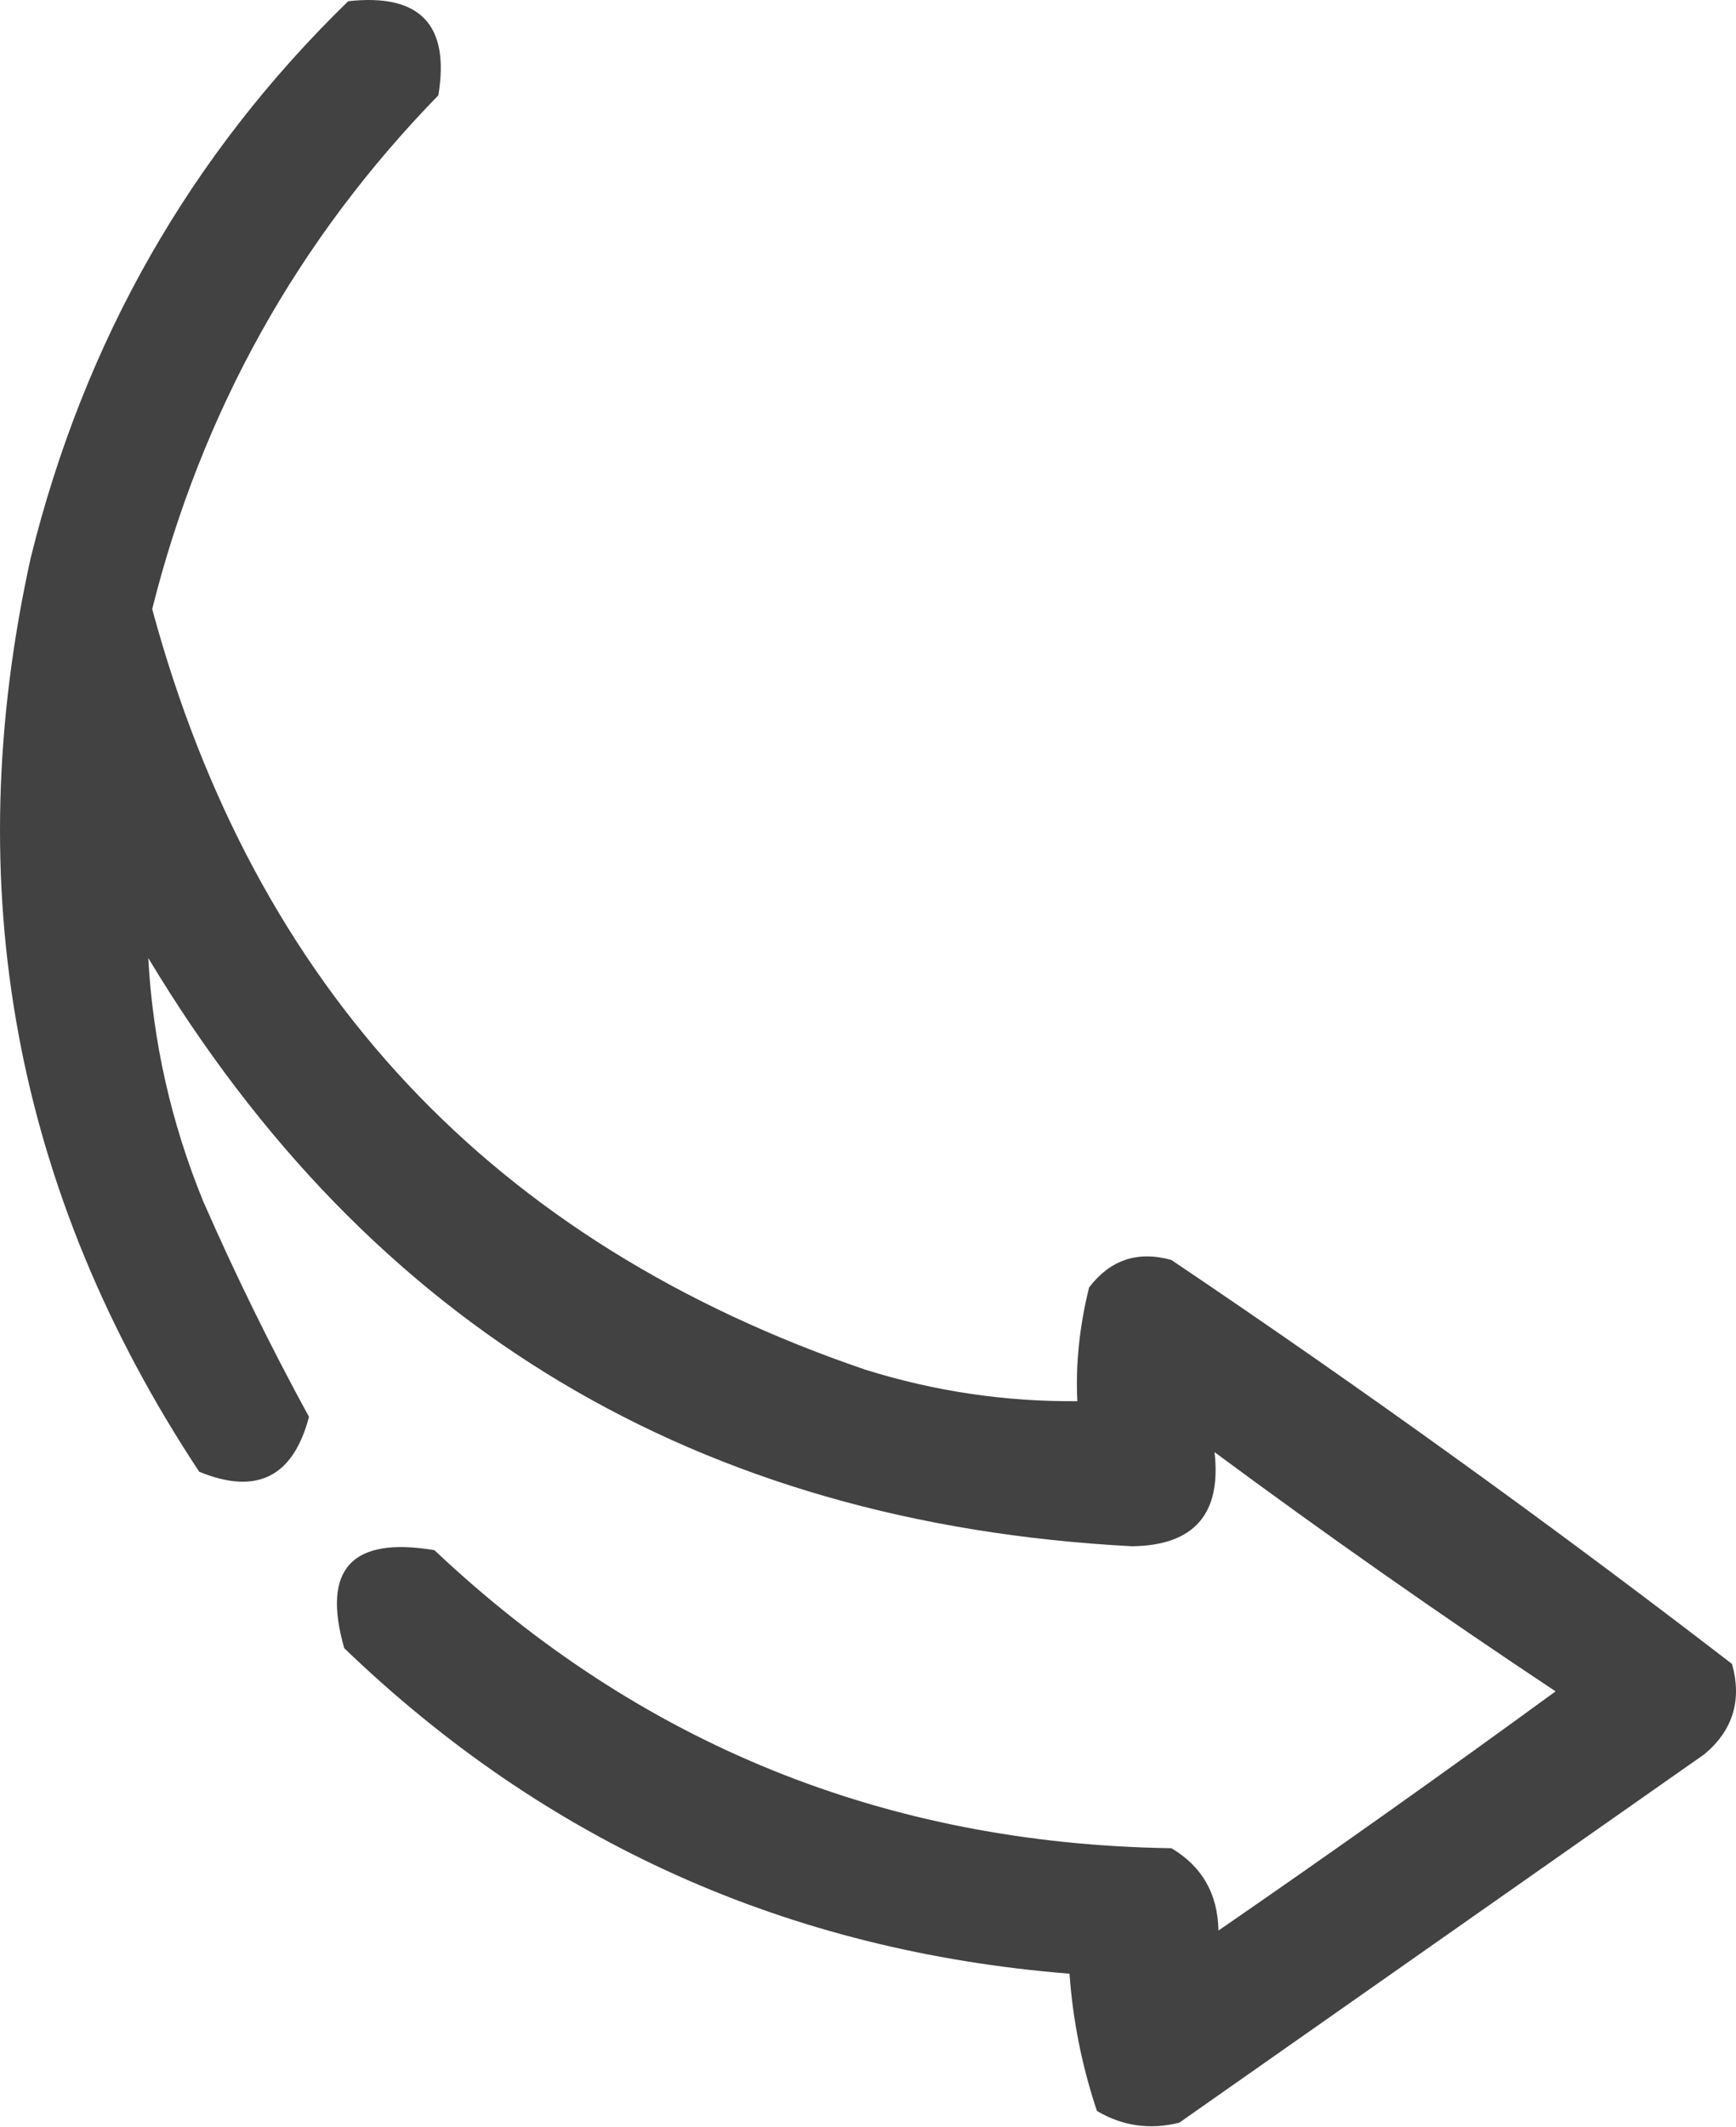 <?xml version="1.0" encoding="UTF-8"?> <svg xmlns="http://www.w3.org/2000/svg" width="120" height="147" viewBox="0 0 120 147" fill="none"> <path opacity="0.93" fill-rule="evenodd" clip-rule="evenodd" d="M24.069 0.083C29.031 -0.465 31.108 1.703 30.301 6.586C20.549 16.6 13.956 28.433 10.52 42.084C17.632 68.345 34.071 85.868 59.837 94.653C64.62 96.143 69.497 96.866 74.47 96.821C74.344 94.281 74.615 91.662 75.283 88.963C76.75 87.047 78.647 86.414 80.973 87.066C94.218 95.984 107.134 105.287 119.722 114.976C120.425 117.478 119.793 119.556 117.826 121.209C105.722 129.699 93.618 138.189 81.515 146.68C79.486 147.184 77.589 146.913 75.825 145.867C74.793 142.777 74.16 139.616 73.928 136.383C54.464 134.822 37.754 127.325 23.797 113.892C22.226 108.415 24.304 106.157 30.03 107.118C44.267 120.553 61.248 127.418 80.973 127.712C83.095 128.97 84.179 130.867 84.225 133.402C92.068 127.998 99.836 122.488 107.529 116.873C99.528 111.563 91.67 106.053 83.954 100.343C84.439 104.619 82.542 106.787 78.263 106.847C48.263 105.271 25.592 91.722 10.249 66.201C10.565 71.983 11.829 77.584 14.042 83.001C16.277 88.103 18.716 93.07 21.359 97.905C20.267 102.064 17.738 103.328 13.771 101.698C0.989 82.365 -2.895 61.319 2.12 38.561C5.83 23.538 13.147 10.712 24.069 0.083Z" fill="#353535"></path> </svg> 
